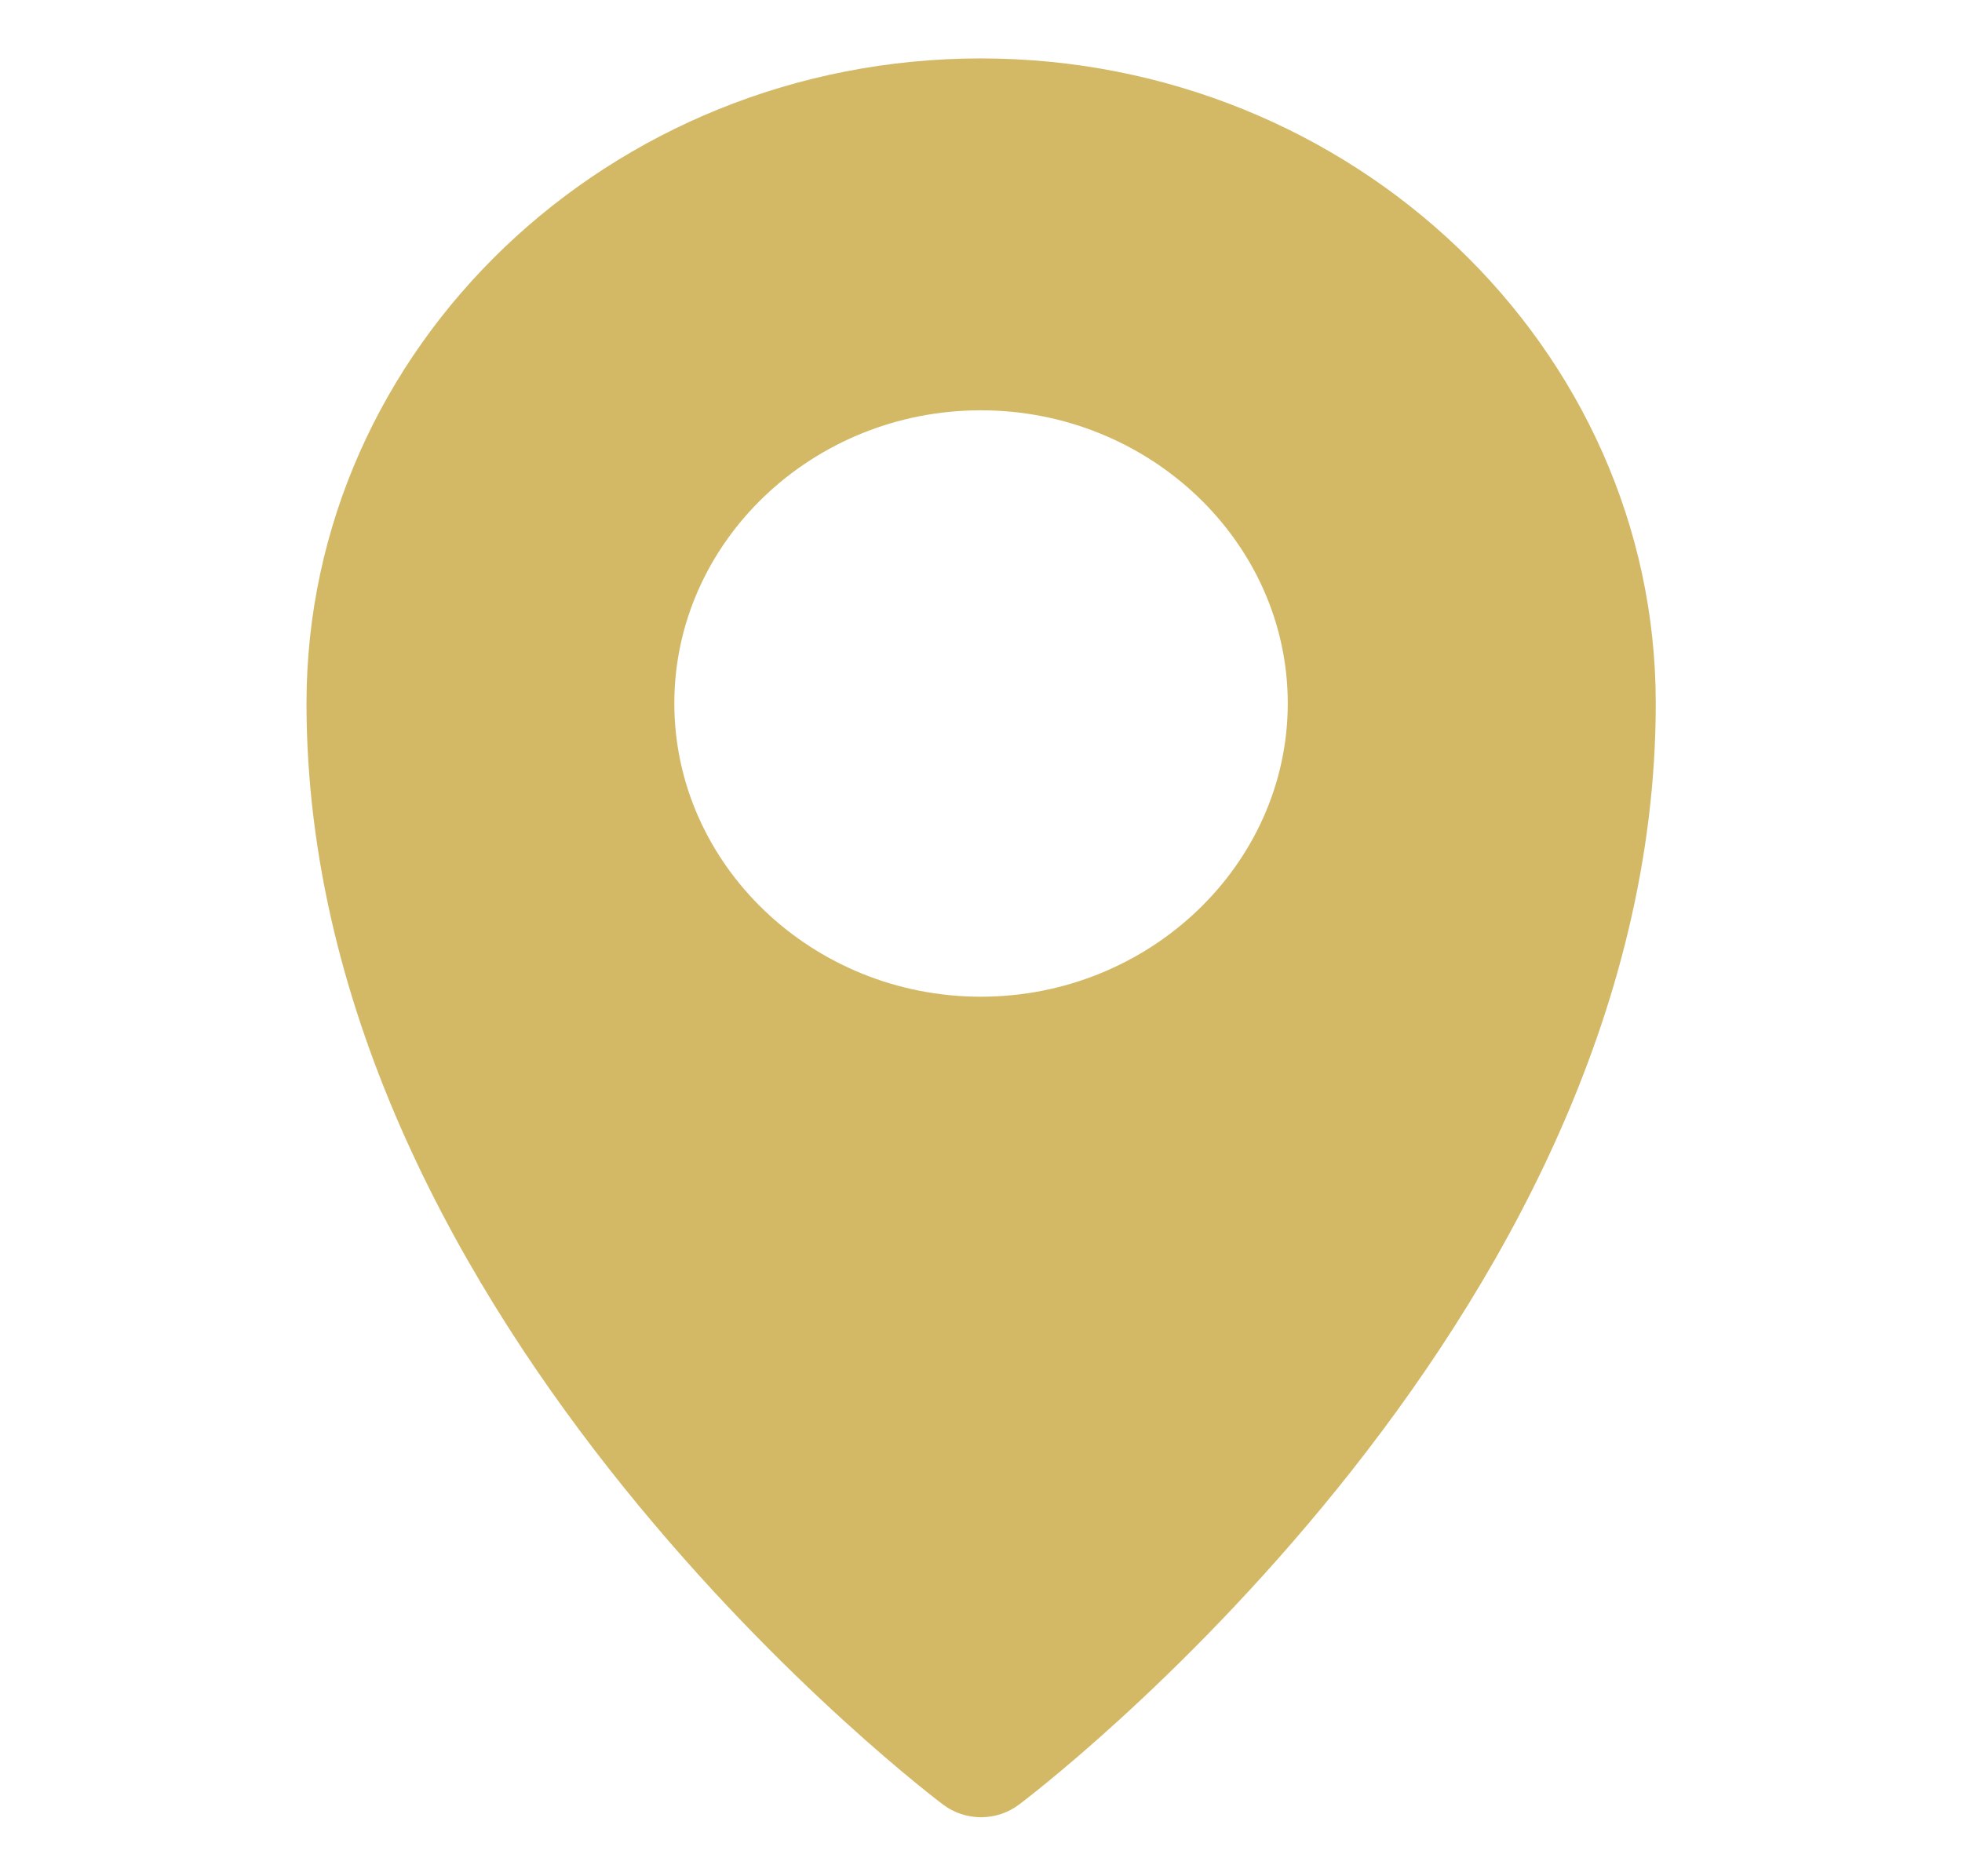<?xml version="1.0" encoding="UTF-8"?> <svg xmlns="http://www.w3.org/2000/svg" width="23" height="22" viewBox="0 0 23 22" fill="none"> <path d="M11.498 0.685C7.14 0.685 3.593 4.079 3.593 8.247C3.593 15.582 11.053 21.158 11.053 21.158C11.315 21.358 11.686 21.358 11.948 21.158C11.948 21.158 19.41 15.582 19.41 8.247C19.41 4.079 15.856 0.685 11.498 0.685ZM11.498 4.811C13.474 4.811 15.096 6.357 15.096 8.247C15.096 10.137 13.474 11.687 11.498 11.687C9.521 11.687 7.905 10.137 7.905 8.247C7.905 6.357 9.521 4.811 11.498 4.811Z" fill="#D3B966"></path> </svg> 